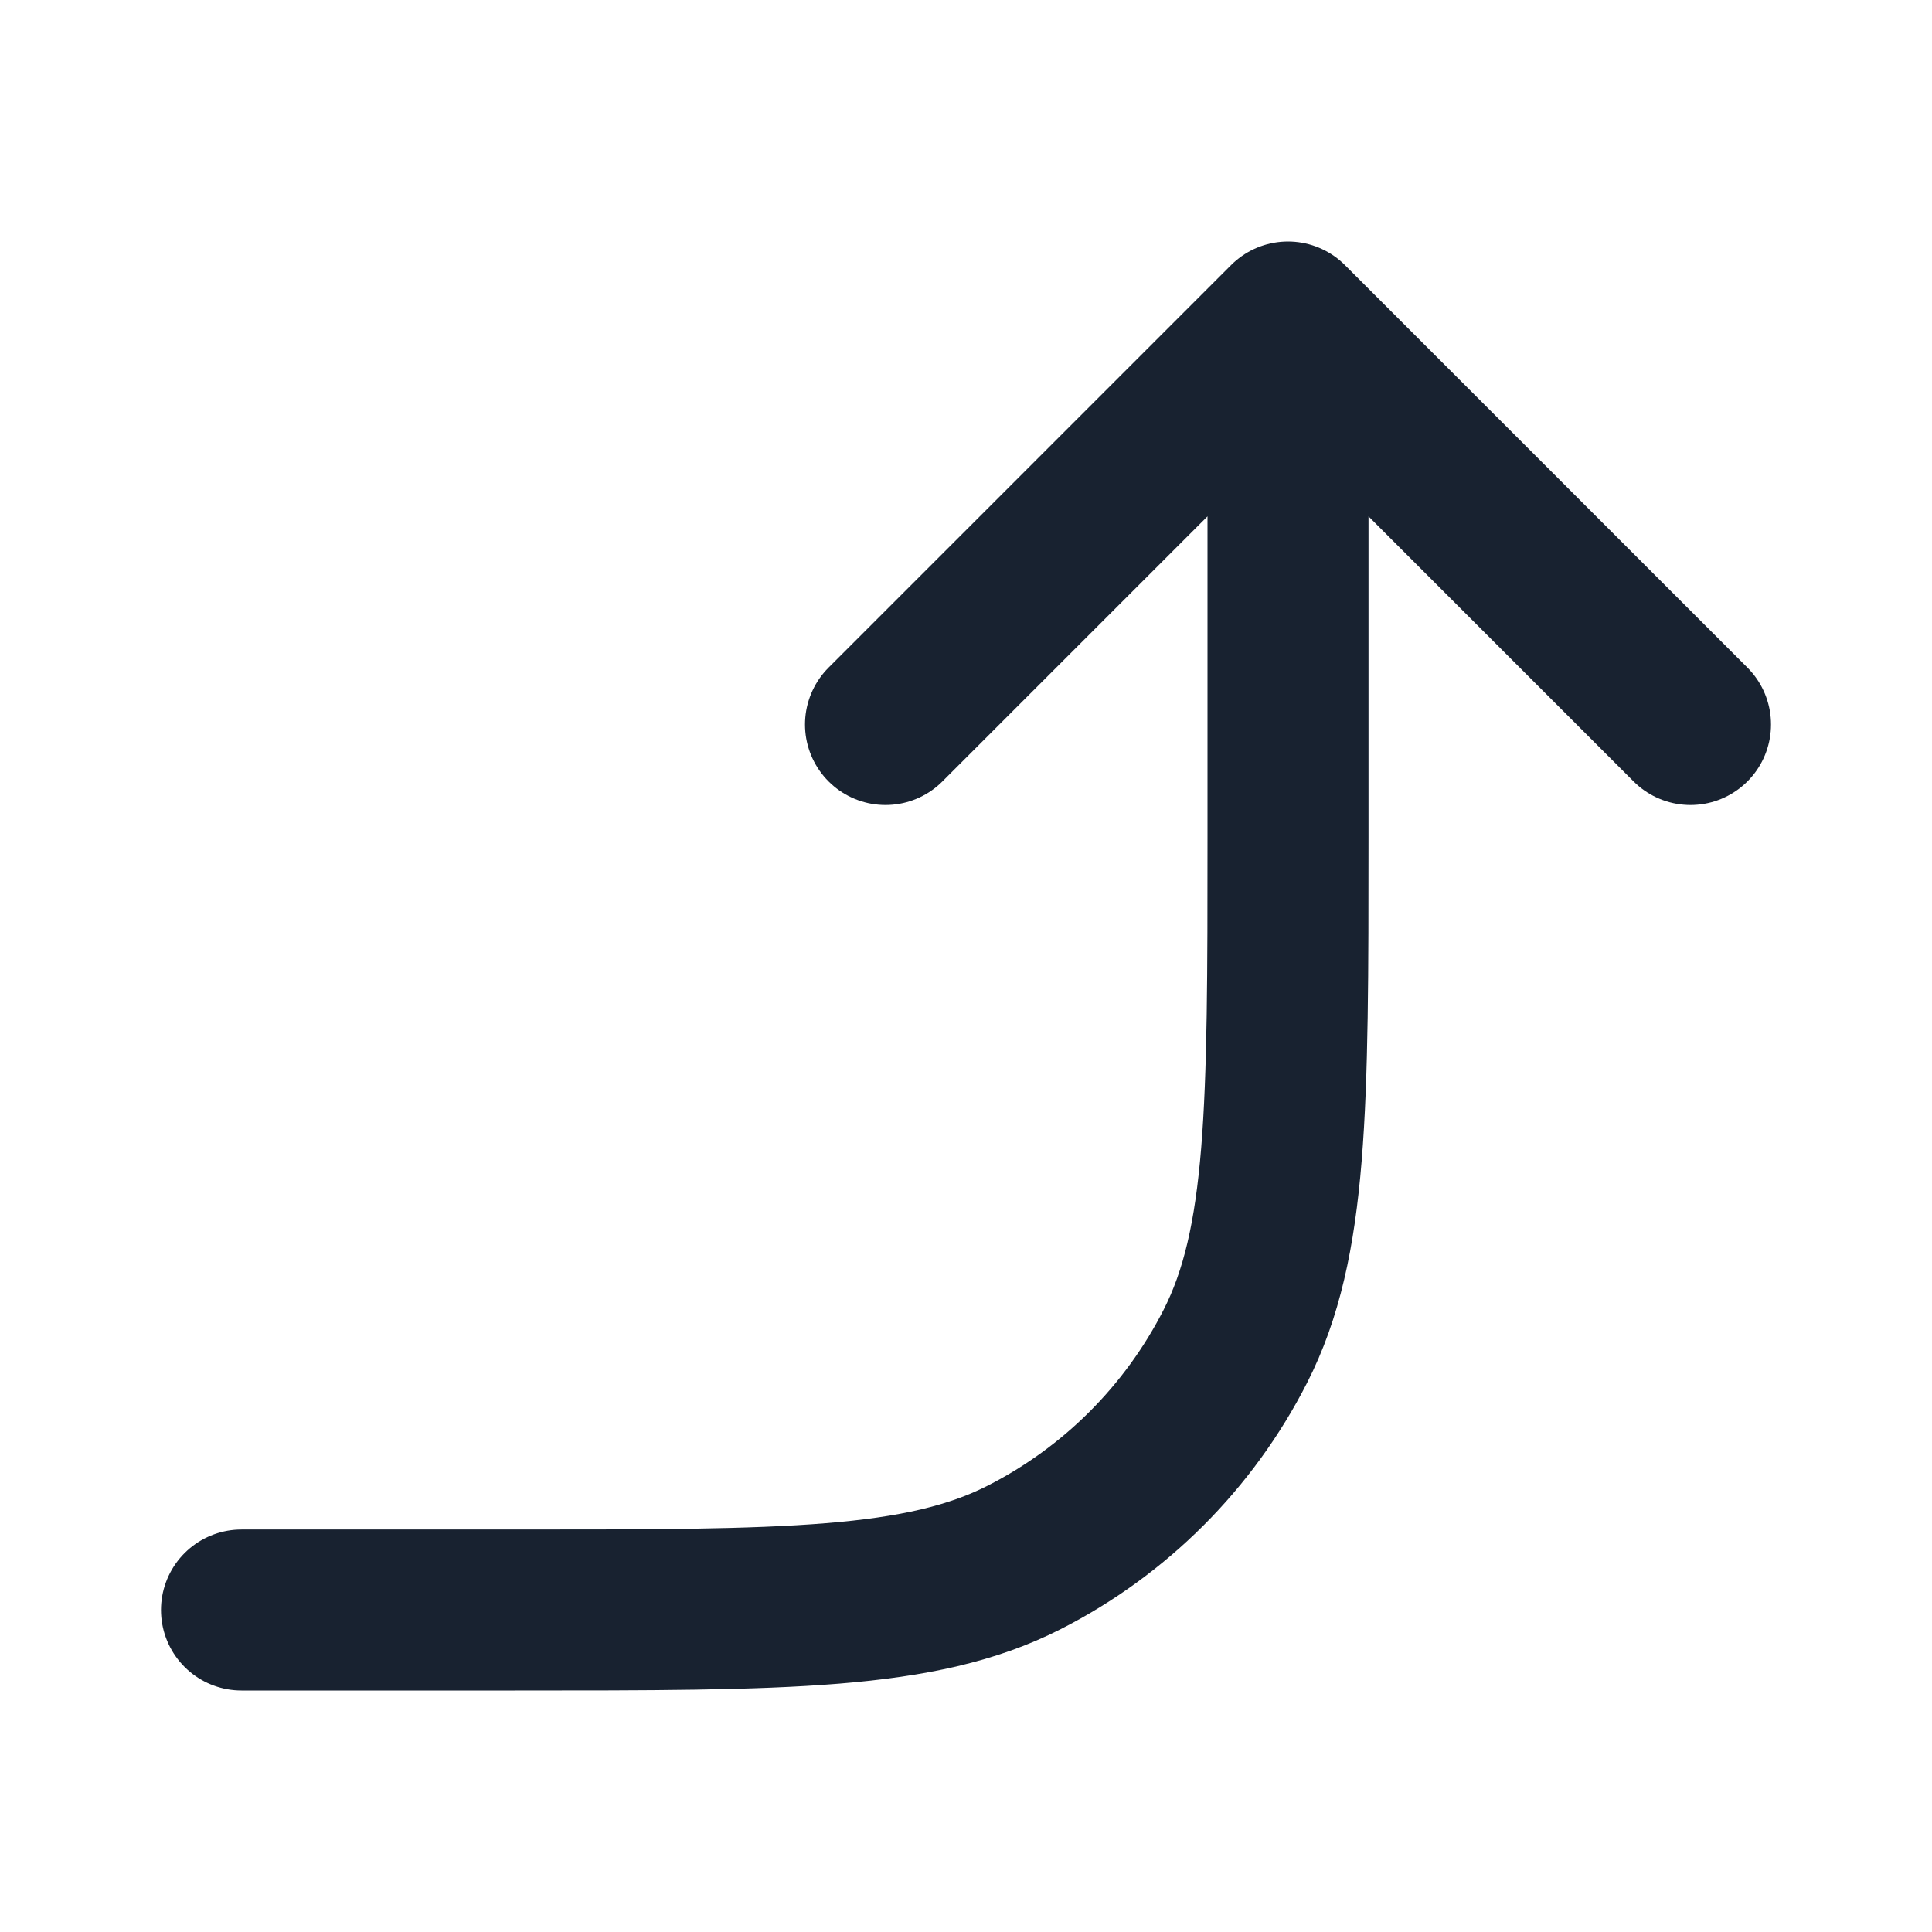 <svg width="24" height="24" viewBox="0 0 24 24" fill="none" xmlns="http://www.w3.org/2000/svg">
<path d="M3 20H6.4C9.76 20 11.441 20 12.724 19.346C13.853 18.771 14.771 17.853 15.346 16.724C16 15.441 16 13.76 16 10.4L16 4M16 4L11 9M16 4L21 9" stroke="#182230" stroke-width="2" stroke-linecap="round" stroke-linejoin="round"/>
</svg>
